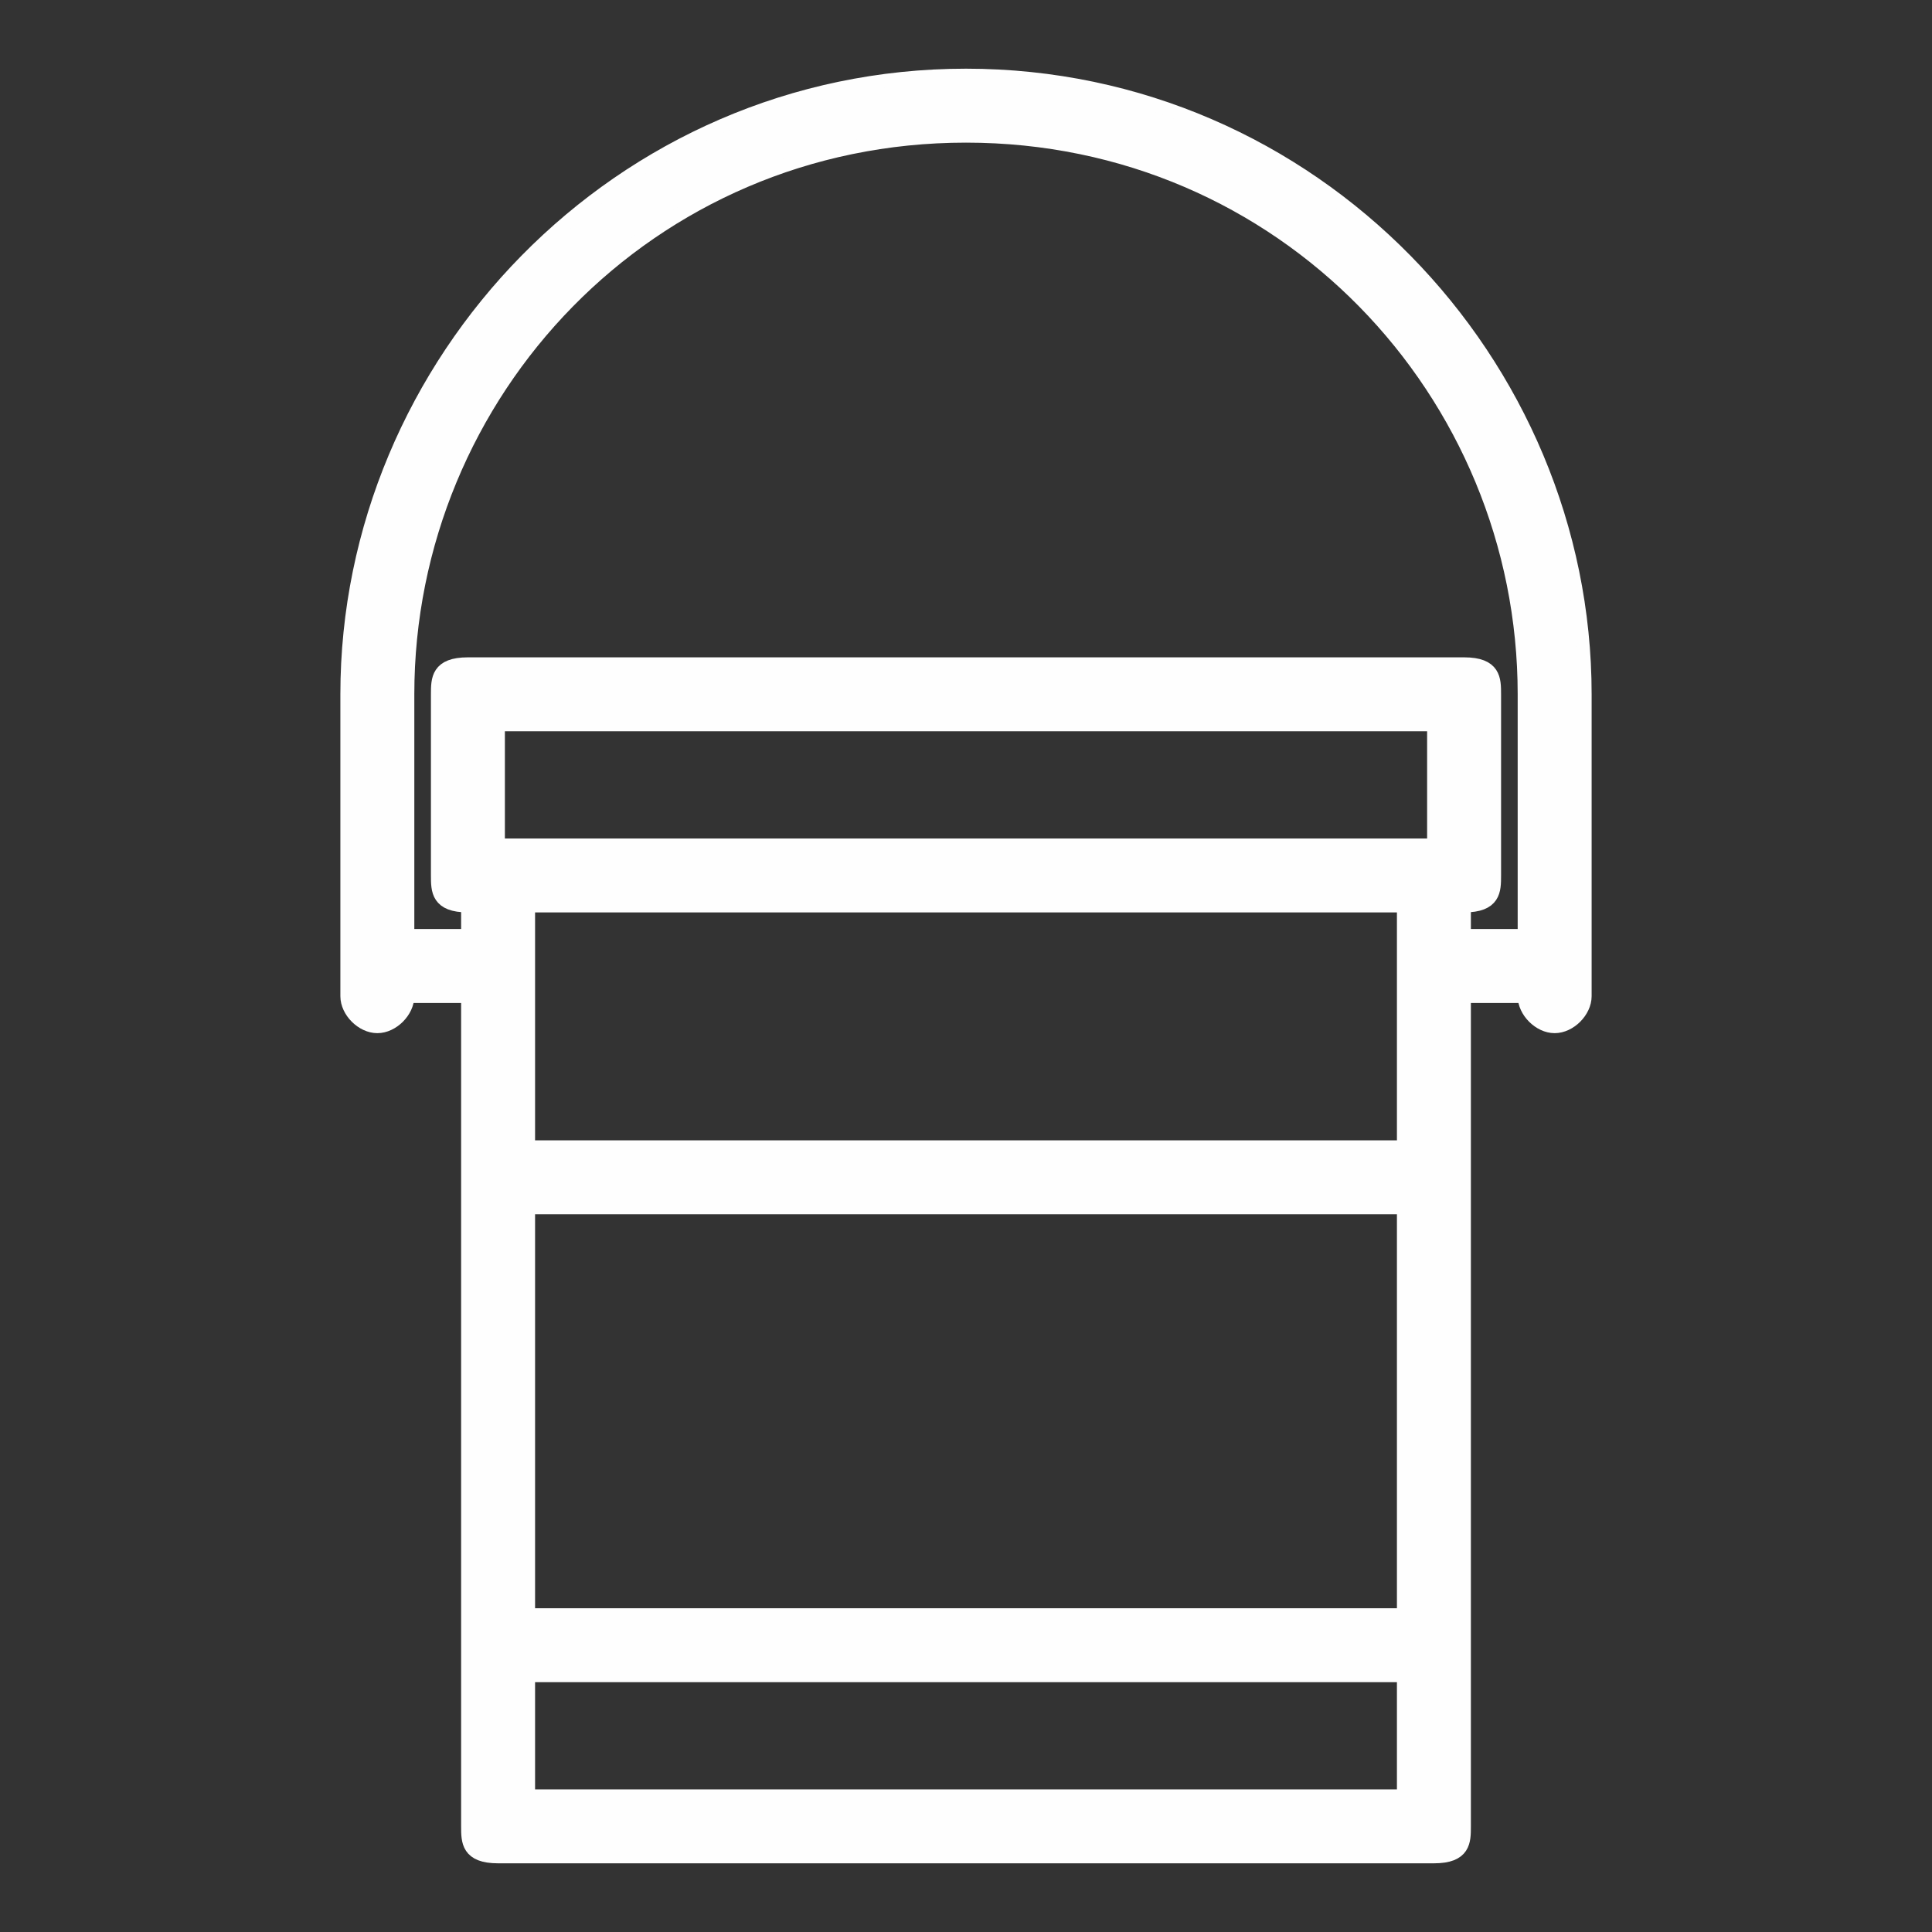 <?xml version="1.0" encoding="UTF-8"?>
<!DOCTYPE svg PUBLIC "-//W3C//DTD SVG 1.1//EN" "http://www.w3.org/Graphics/SVG/1.1/DTD/svg11.dtd">
<!-- Creator: CorelDRAW X7 -->
<svg xmlns="http://www.w3.org/2000/svg" xml:space="preserve" width="128px" height="128px" version="1.1" style="shape-rendering:geometricPrecision; text-rendering:geometricPrecision; image-rendering:optimizeQuality; fill-rule:evenodd; clip-rule:evenodd"
viewBox="0 0 128 128"
 xmlns:xlink="http://www.w3.org/1999/xlink">
 <rect x="0" y="0" width="128" height="128" fill="#333333" stroke="none"/>
 <defs>
  <style type="text/css">
   <![CDATA[
    .str0 {stroke:#FEFEFE;stroke-width:0.899}
    .fil0 {fill:#FEFEFE}
   ]]>
  </style>
 </defs>
 <g id="Warstwa_x0020_1">
  <g id="_1466489505696">
   <g>
    <g>
     <path class="fil0 str0" d="M64 5c-23,0 -41,19 -41,41l0 20c0,1 1,2 2,2 1,0 2,-1 2,-2l4 0 0 55c0,1 0,2 2,2l62 0c2,0 2,-1 2,-2l0 -55 4 0c0,1 1,2 2,2 1,0 2,-1 2,-2l0 -20c0,-22 -18,-41 -41,-41zm29 114l-58 0 0 -8 58 0 0 8zm0 -12l-58 0 0 -27 58 0 0 27zm0 -31l-58 0 0 -16 58 0 0 16zm2 -20l-62 0 0 -8 62 0 0 8zm6 6l-4 0 0 -2c2,0 2,-1 2,-2l0 -12c0,-1 0,-2 -2,-2l-66 0c-2,0 -2,1 -2,2l0 12c0,1 0,2 2,2l0 2 -4 0 0 -16c0,-20 16,-37 37,-37 21,0 37,17 37,37l0 16z"/>
    </g>
   </g>
   <g>
   </g>
   <g>
   </g>
   <g>
   </g>
   <g>
   </g>
   <g>
   </g>
   <g>
   </g>
   <g>
   </g>
   <g>
   </g>
   <g>
   </g>
   <g>
   </g>
   <g>
   </g>
   <g>
   </g>
   <g>
   </g>
   <g>
   </g>
   <g>
   </g>
  </g>
 </g>
</svg>
